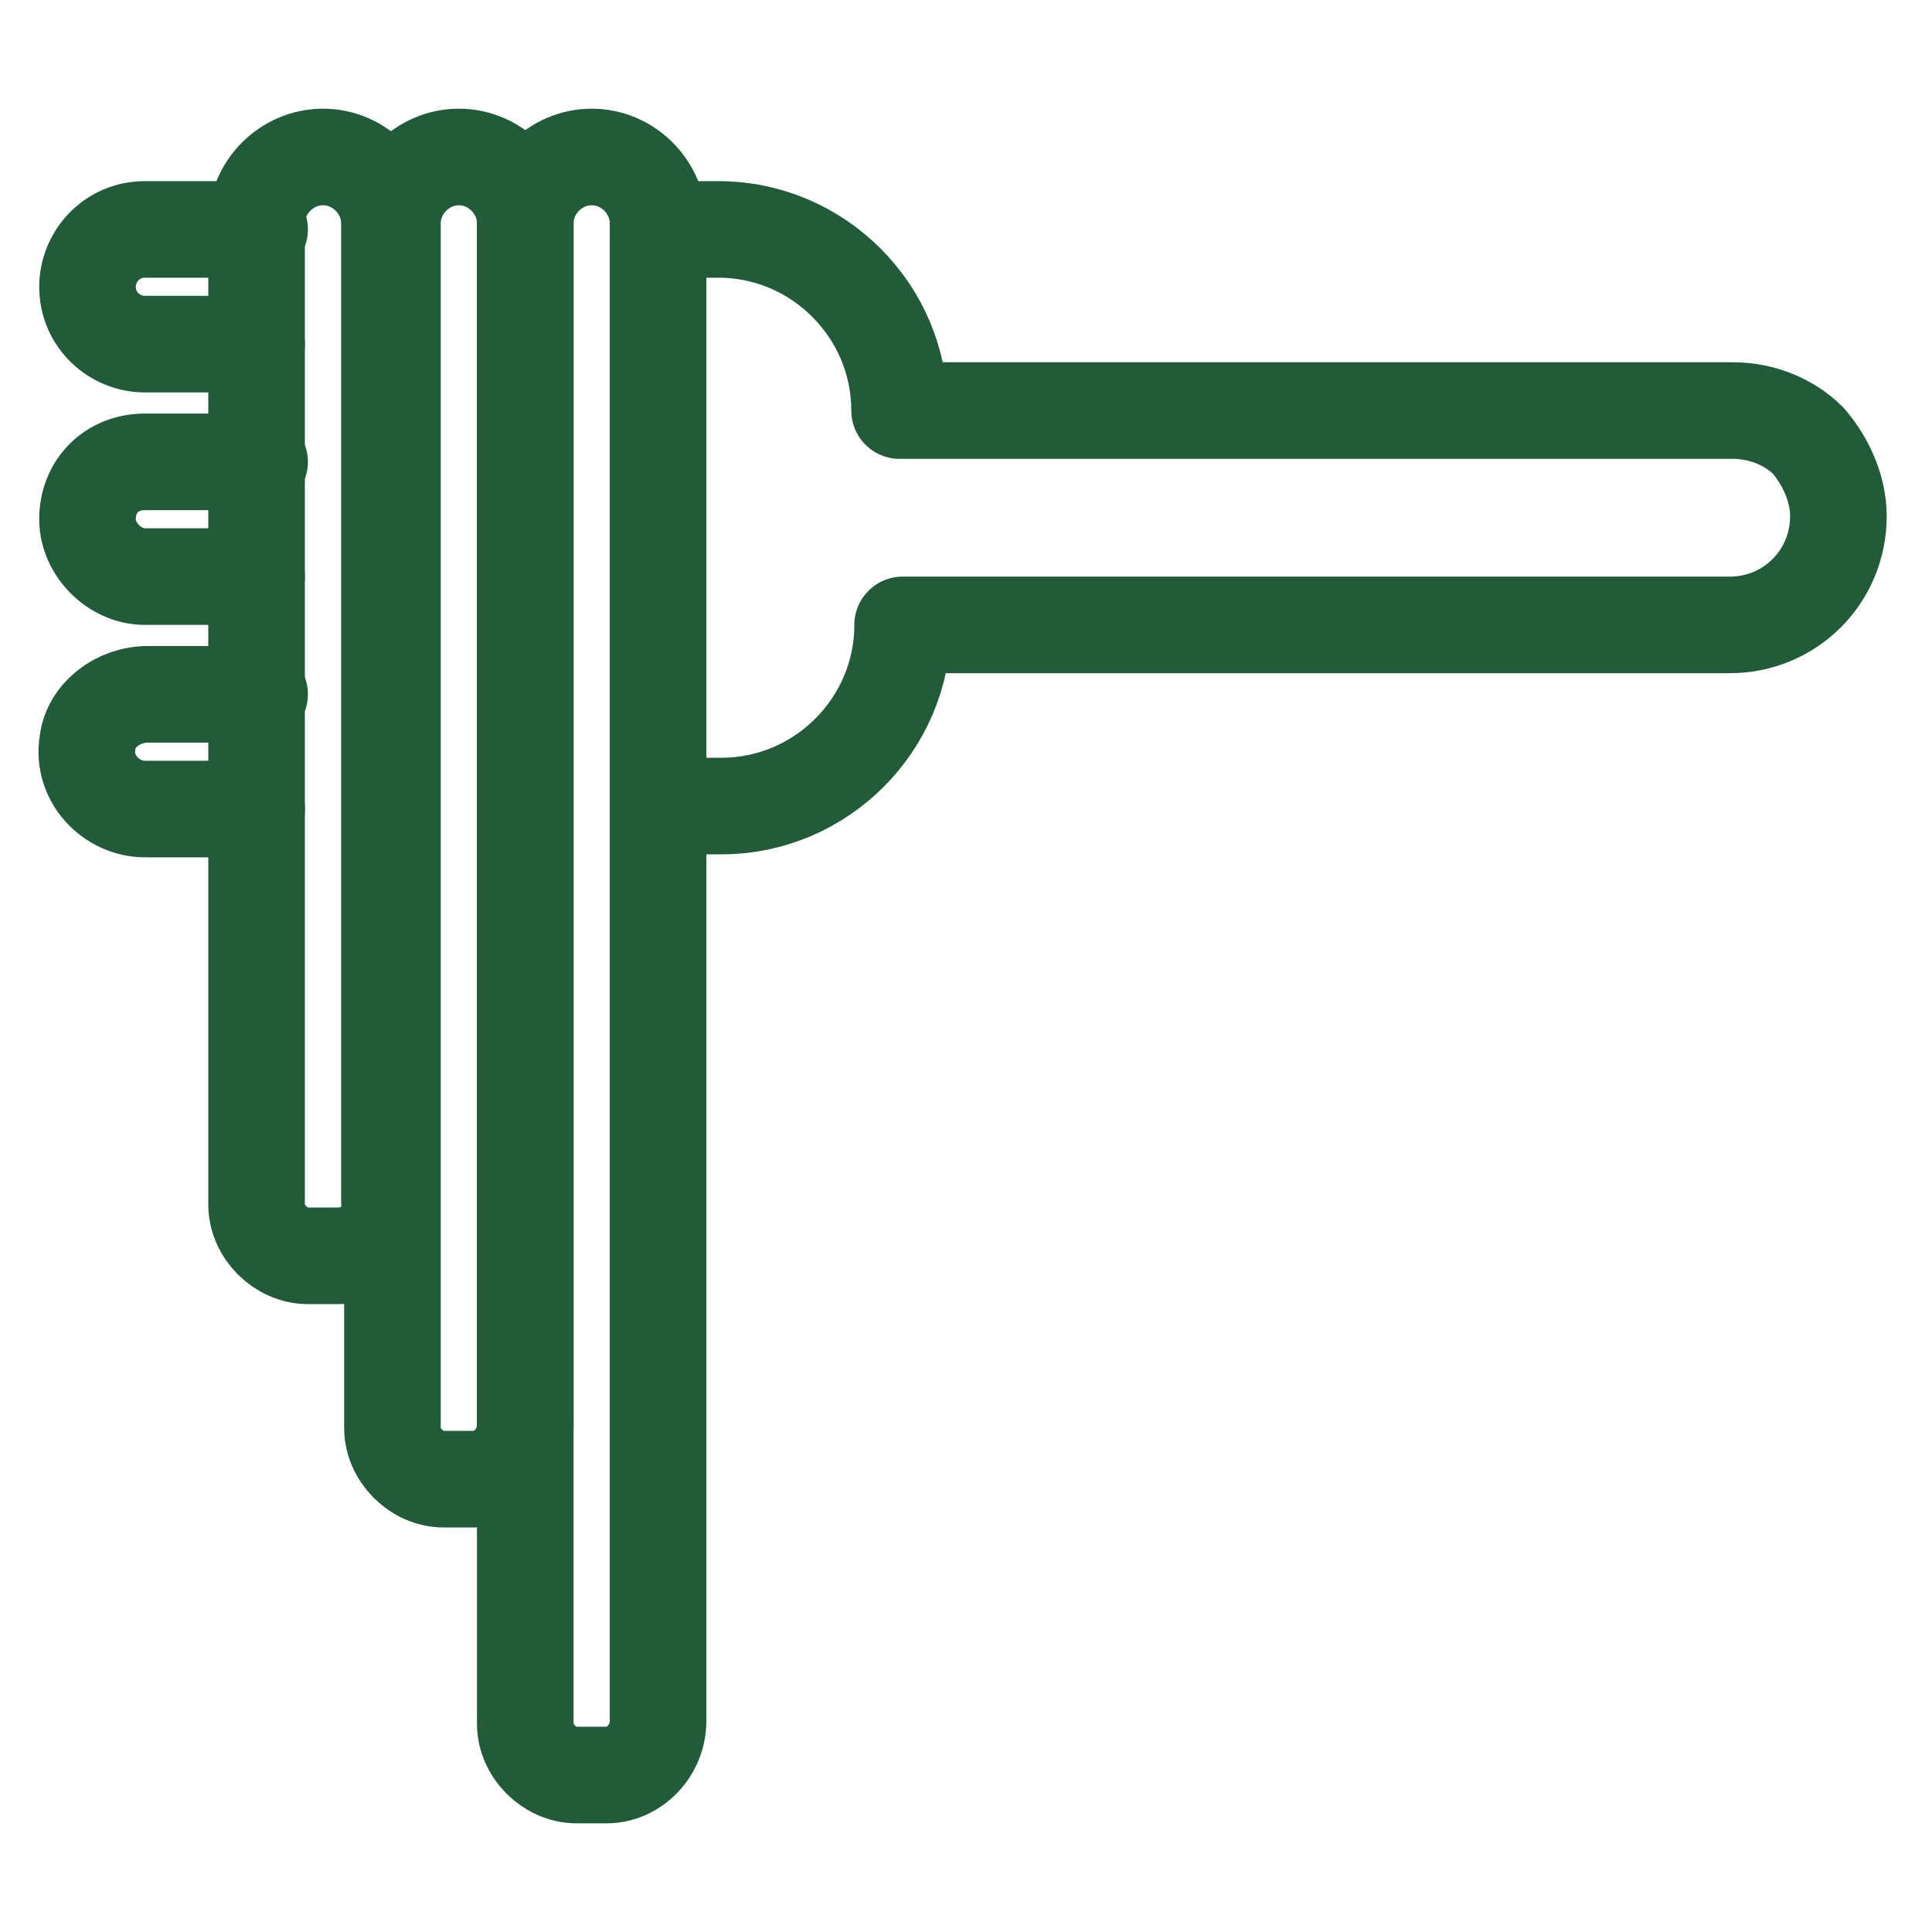 <svg xmlns="http://www.w3.org/2000/svg" width="40" height="40" viewBox="0 0 40 40" fill="none"><path d="M5.312 7.125H3C2.375 7.125 1.812 6.625 1.812 5.938C1.812 5.312 2.312 4.75 3 4.75H5.375" stroke="#235B3A" stroke-width="2" stroke-miterlimit="10" stroke-linecap="round" stroke-linejoin="round"></path><path d="M13.625 4.75H14.875C16.938 4.75 18.625 6.438 18.625 8.5H35.875C36.5 8.5 37.062 8.75 37.438 9.125C37.812 9.562 38.062 10.125 38.062 10.688C38.062 11.938 37.062 12.938 35.812 12.938H18.688C18.688 15 17 16.688 14.938 16.688H13.688" stroke="#235B3A" stroke-width="2" stroke-miterlimit="10" stroke-linecap="round" stroke-linejoin="round"></path><path d="M5.313 16.75H3C2.313 16.75 1.688 16.125 1.813 15.375C1.875 14.812 2.438 14.375 3.063 14.375H5.375" stroke="#235B3A" stroke-width="2" stroke-miterlimit="10" stroke-linecap="round" stroke-linejoin="round"></path><path d="M5.312 11.938H3C2.375 11.938 1.812 11.375 1.812 10.75C1.812 10.062 2.312 9.562 3 9.562H5.375" stroke="#235B3A" stroke-width="2" stroke-miterlimit="10" stroke-linecap="round" stroke-linejoin="round"></path><path d="M7 26H6.375C5.812 26 5.312 25.5 5.312 24.938V4.625C5.312 3.875 5.938 3.25 6.688 3.25C7.438 3.25 8.062 3.875 8.062 4.625V24.875C8.125 25.5 7.625 26 7 26Z" stroke="#235B3A" stroke-width="2" stroke-miterlimit="10" stroke-linecap="round" stroke-linejoin="round"></path><path d="M9.812 30.625H9.188C8.625 30.625 8.125 30.125 8.125 29.562V4.625C8.125 3.875 8.75 3.25 9.5 3.25C10.25 3.25 10.875 3.875 10.875 4.625V29.5C10.875 30.125 10.375 30.625 9.812 30.625Z" stroke="#235B3A" stroke-width="2" stroke-miterlimit="10" stroke-linecap="round" stroke-linejoin="round"></path><path d="M12.562 36.75H11.938C11.375 36.75 10.875 36.25 10.875 35.688V4.625C10.875 3.875 11.5 3.25 12.25 3.25C13 3.25 13.625 3.875 13.625 4.625V35.625C13.625 36.25 13.125 36.75 12.562 36.75Z" stroke="#235B3A" stroke-width="2" stroke-miterlimit="10" stroke-linecap="round" stroke-linejoin="round"></path></svg>
